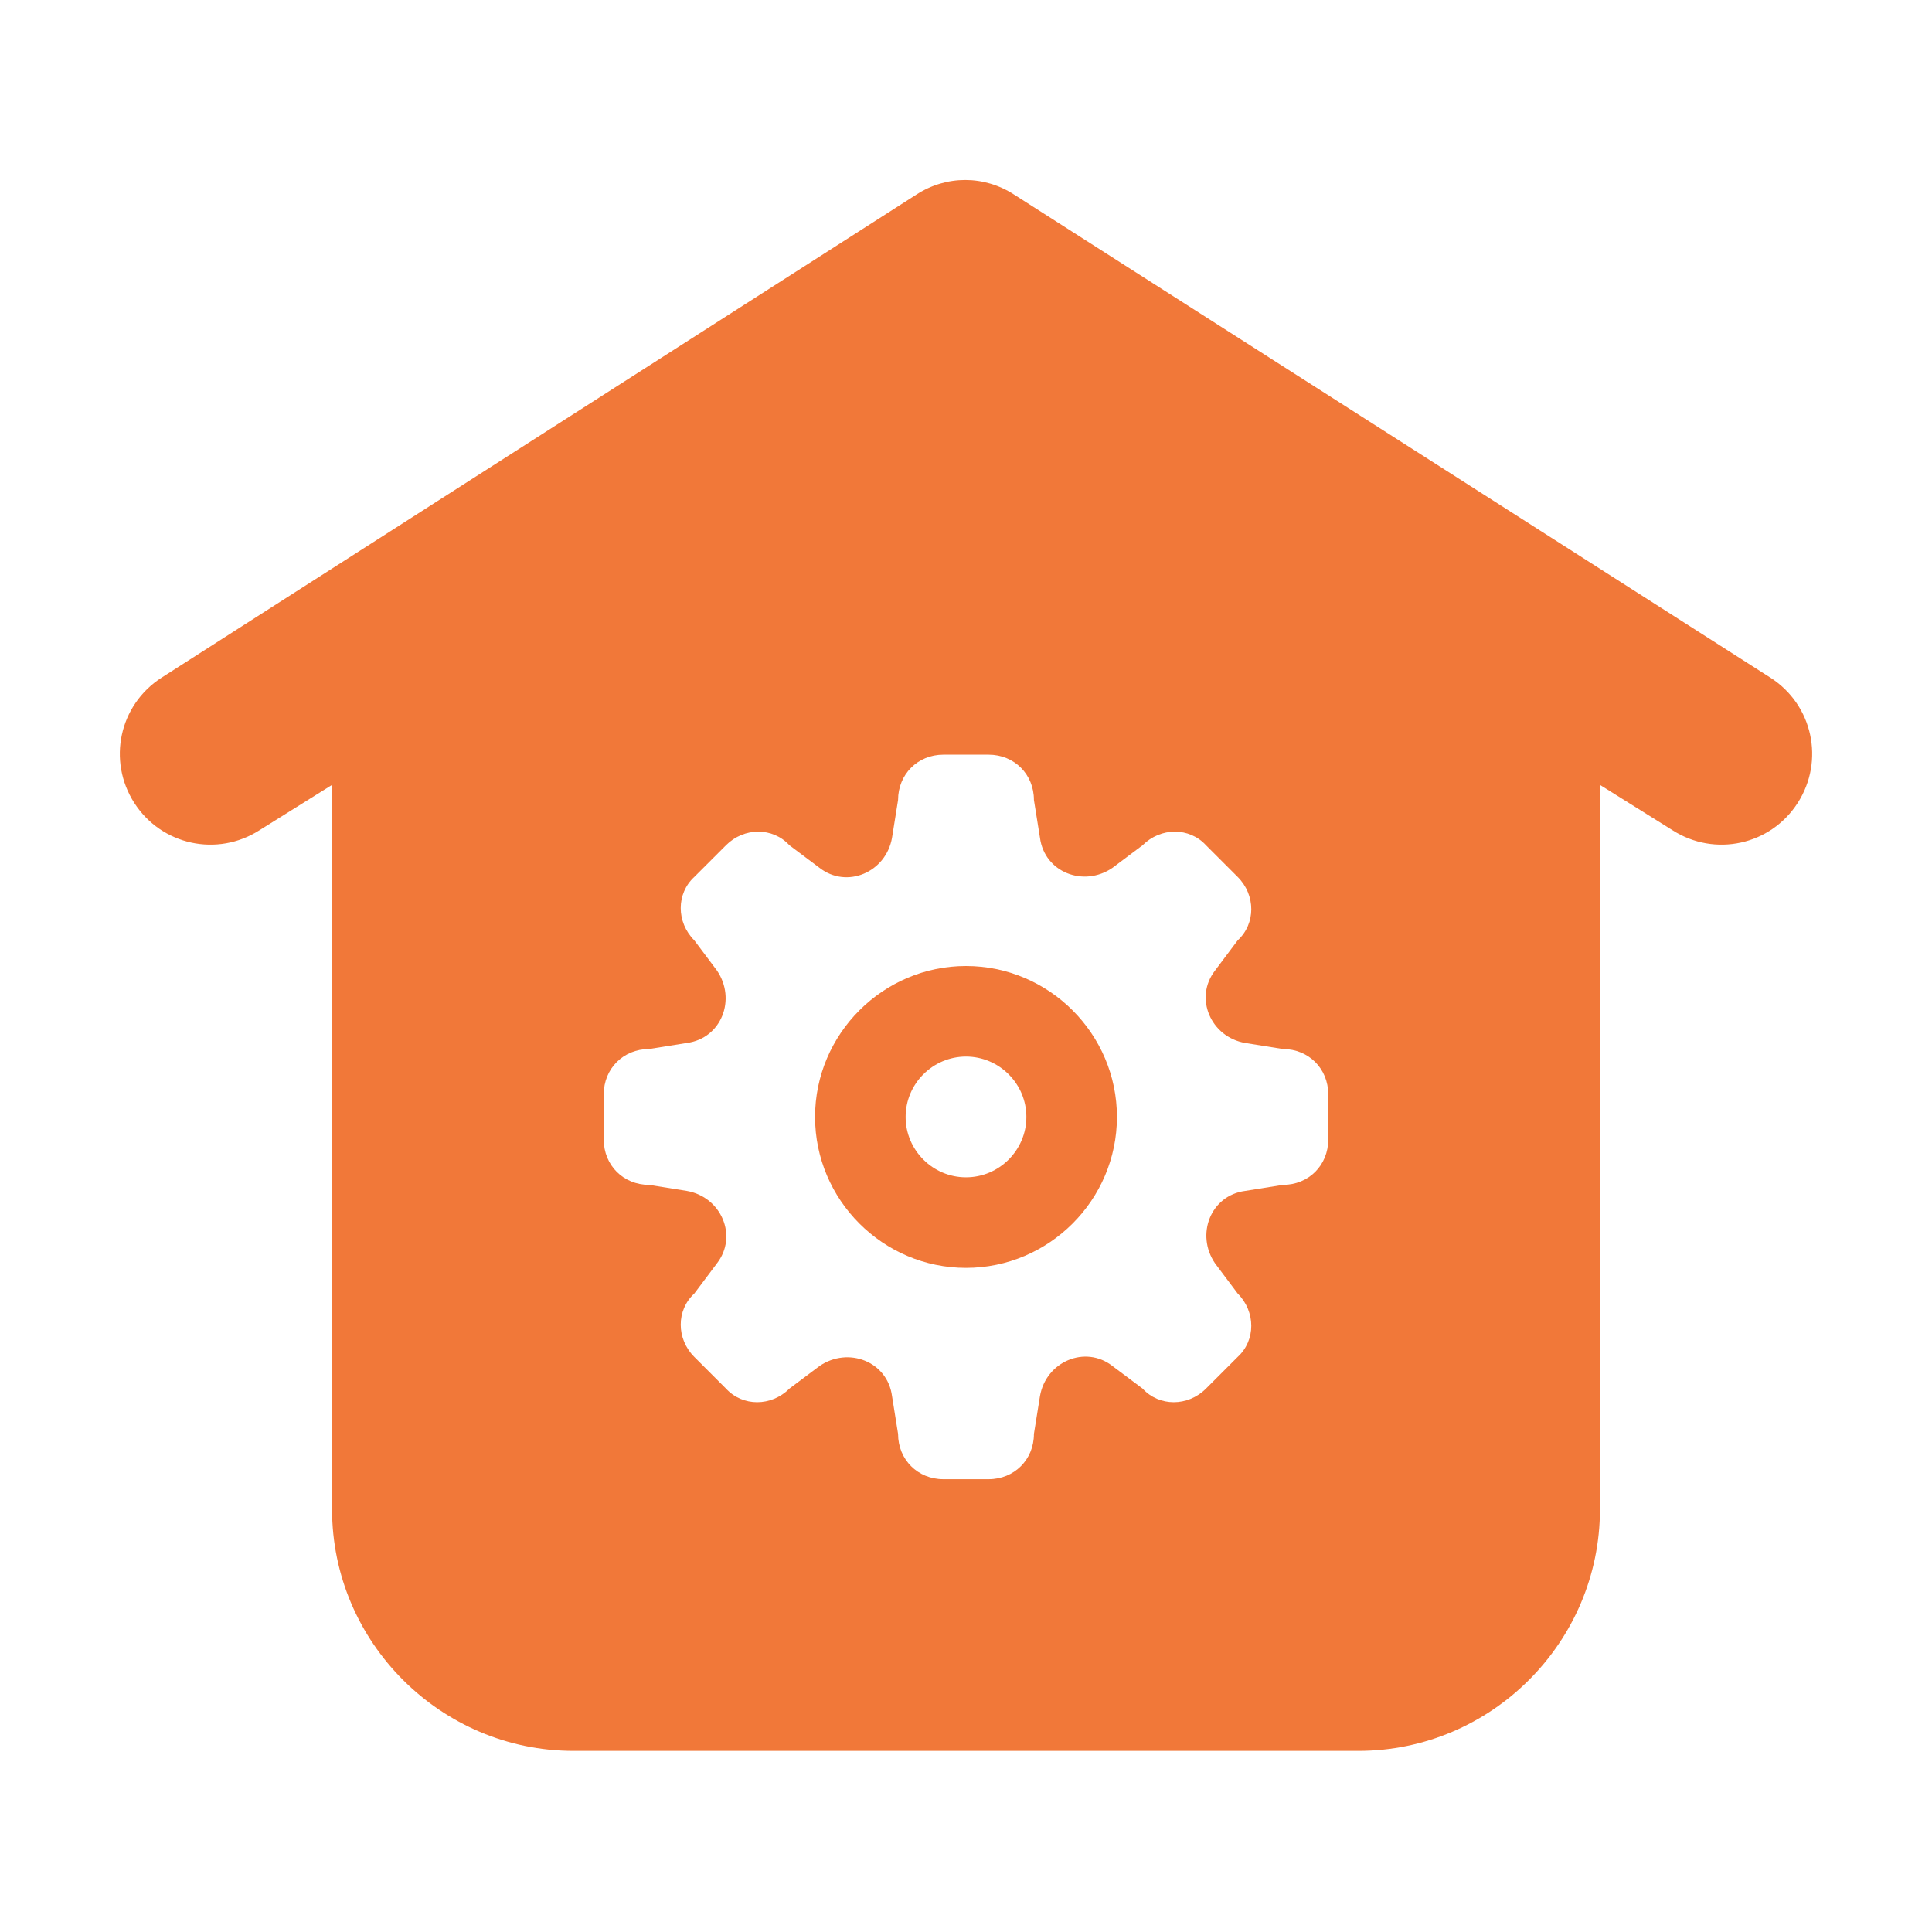 <svg xmlns="http://www.w3.org/2000/svg" xmlns:xlink="http://www.w3.org/1999/xlink" x="0px" y="0px" viewBox="0 0 128 128" style="enable-background:new 0 0 128 128;" xml:space="preserve"> <style type="text/css"> .st0{fill-rule:evenodd;clip-rule:evenodd;fill:#F17839;} </style> <path class="st0" d="M64,64c-5.5,0-10,4.5-10,10c0,5.5,4.5,10,10,10s10-4.5,10-10C74,68.5,69.5,64,64,64z M60,74c0-2.2,1.8-4,4-4 s4,1.8,4,4s-1.8,4-4,4S60,76.2,60,74z"></path> <path class="st0" d="M67.2,12.9c-2-1.3-4.5-1.3-6.5,0l-50,32c-2.8,1.8-3.6,5.5-1.8,8.3c1.8,2.8,5.5,3.6,8.3,1.8l4.8-3v48 c0,8.8,7.2,16,16,16h52c8.8,0,16-7.2,16-16V52l4.8,3c2.8,1.8,6.5,1,8.3-1.8c1.8-2.8,1-6.5-1.8-8.3L67.2,12.9z M59.5,53 c0-1.7,1.3-3,3-3h3c1.7,0,3,1.3,3,3l0.4,2.5c0.3,2.3,2.9,3.3,4.8,2l2-1.5c1.2-1.2,3.1-1.2,4.2,0l2.1,2.1c1.2,1.2,1.2,3.1,0,4.2 l-1.5,2c-1.4,1.8-0.3,4.4,2,4.8l2.5,0.4c1.7,0,3,1.3,3,3v3c0,1.7-1.3,3-3,3l-2.5,0.4c-2.3,0.3-3.3,2.9-2,4.8l1.5,2 c1.2,1.2,1.2,3.1,0,4.2L79.9,92c-1.2,1.2-3.1,1.2-4.2,0l-2-1.5c-1.8-1.4-4.4-0.3-4.8,2L68.5,95c0,1.7-1.3,3-3,3h-3c-1.7,0-3-1.3-3-3 l-0.4-2.5c-0.3-2.3-2.9-3.3-4.8-2l-2,1.5c-1.2,1.2-3.1,1.2-4.2,0L46,89.9c-1.2-1.2-1.2-3.1,0-4.2l1.5-2c1.4-1.8,0.3-4.4-2-4.8 L43,78.5c-1.7,0-3-1.3-3-3v-3c0-1.7,1.3-3,3-3l2.5-0.4c2.3-0.3,3.3-2.9,2-4.8l-1.5-2c-1.2-1.2-1.2-3.1,0-4.2l2.1-2.1 c1.2-1.2,3.1-1.2,4.2,0l2,1.5c1.8,1.4,4.4,0.3,4.8-2L59.5,53z"></path> </svg>